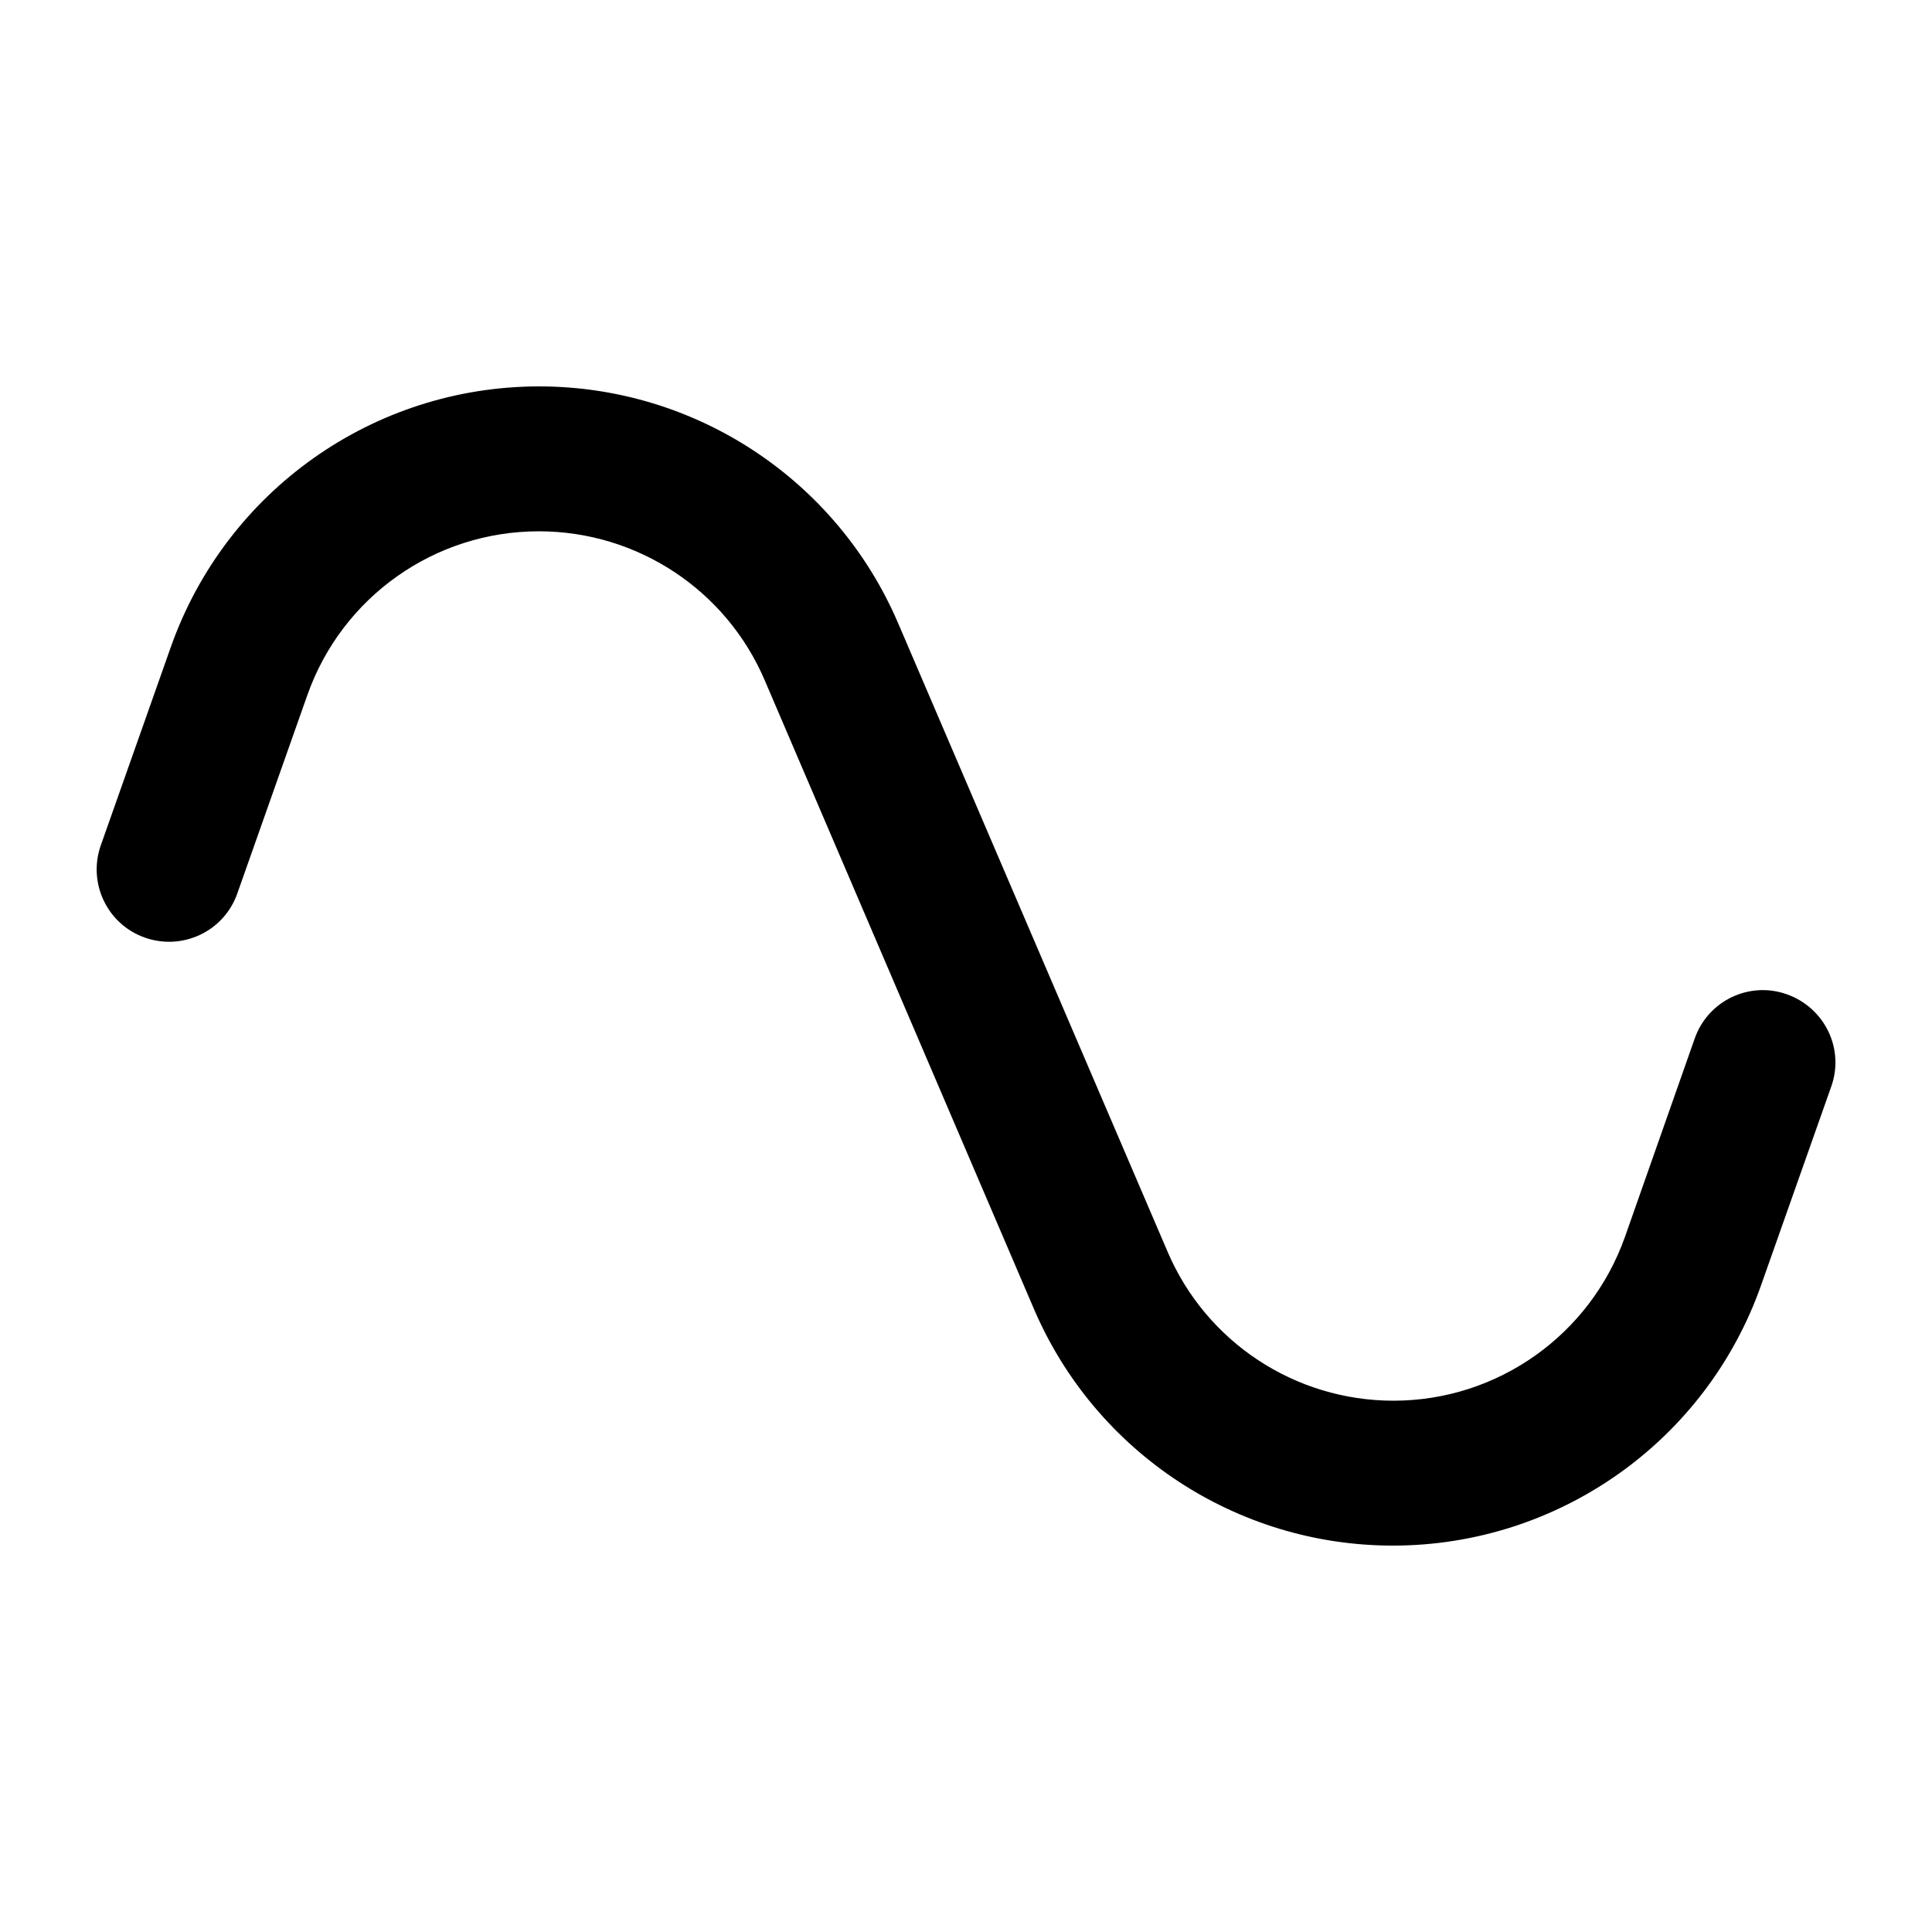 <svg xmlns="http://www.w3.org/2000/svg" viewBox="0 0 640 640"><!--! Font Awesome Pro 7.1.0 by @fontawesome - https://fontawesome.com License - https://fontawesome.com/license (Commercial License) Copyright 2025 Fonticons, Inc. --><path opacity=".4" fill="currentColor" d=""/><path fill="currentColor" d="M178.5 176C144 176 113.3 197.7 101.8 230.3L78.6 296C74.2 308.5 60.5 315 48 310.6C35.5 306.2 29 292.5 33.4 280L56.6 214.3C74.9 162.6 123.7 128 178.6 128C230.3 128 277.1 158.8 297.5 206.4L386.8 414.7C399.6 444.6 429 464 461.6 464C496.1 464 526.8 442.2 538.3 409.7L561.4 344C565.8 331.5 579.5 324.9 592 329.4C604.5 333.9 611.1 347.5 606.6 360L583.4 425.7C565.2 477.4 516.3 512 461.4 512C409.7 512 362.9 481.2 342.5 433.6L253.3 225.3C240.5 195.4 211.1 176 178.5 176z"/></svg>